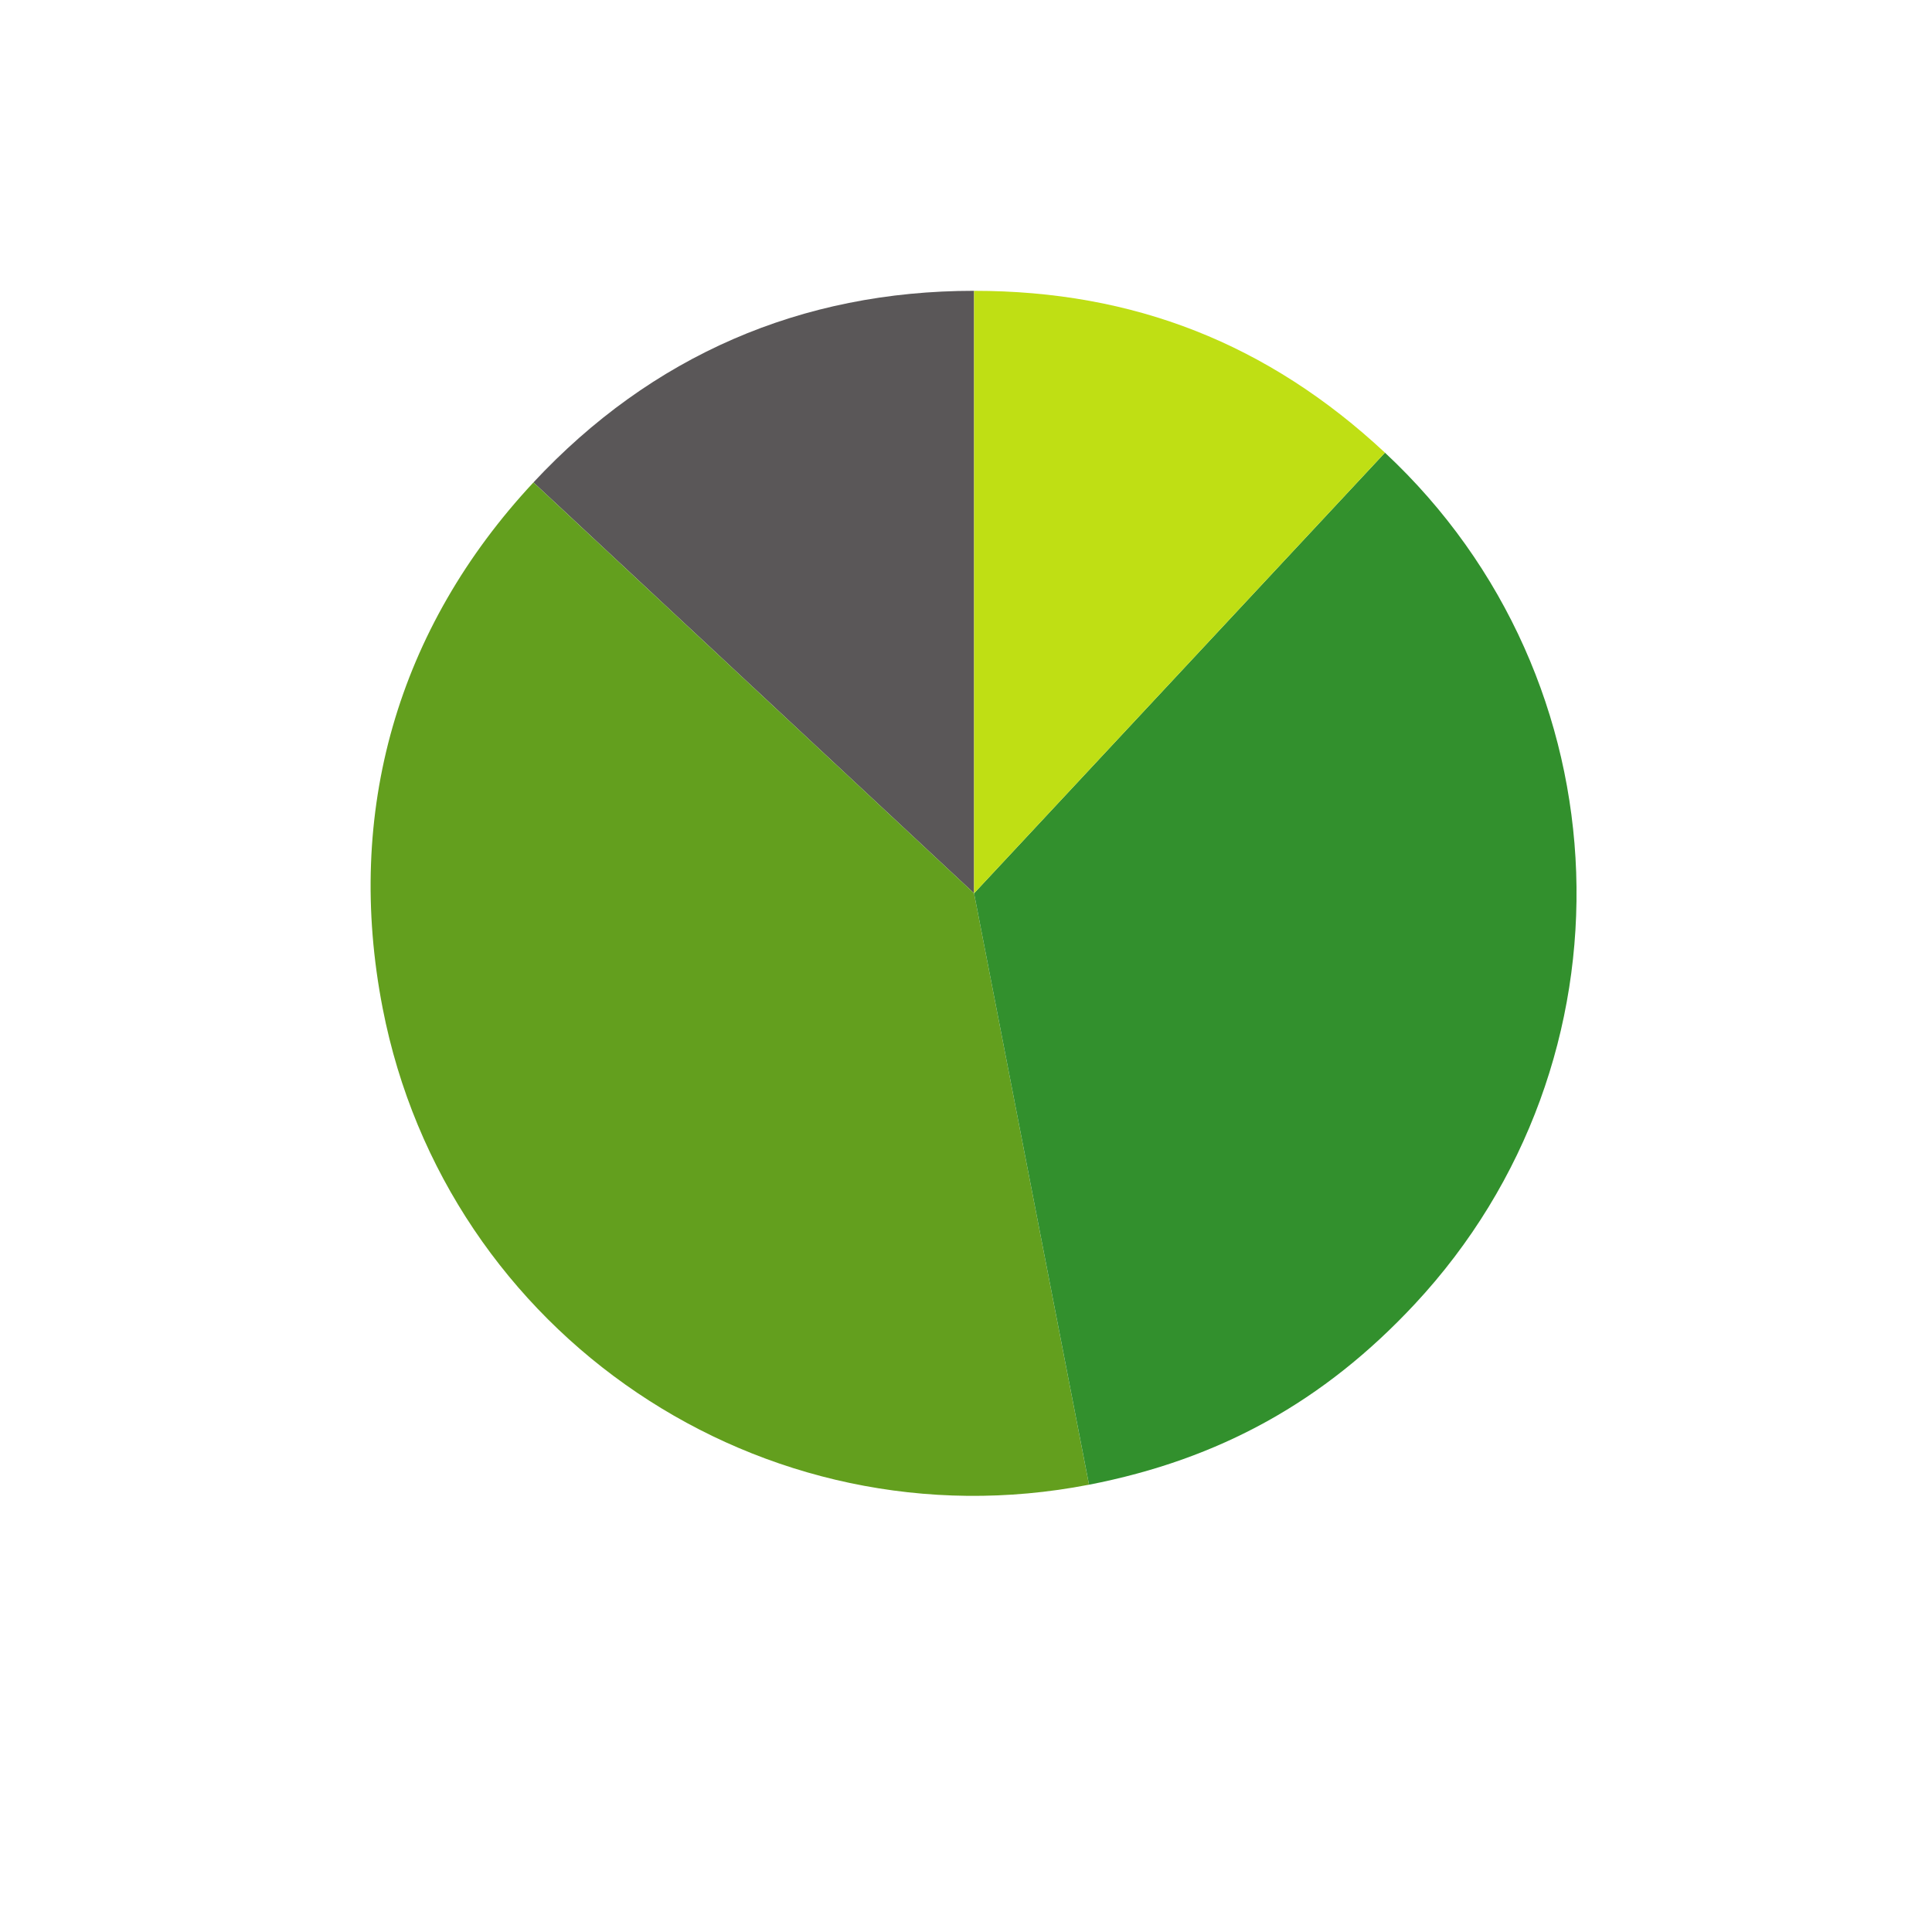 <?xml version="1.0" encoding="UTF-8"?>
<svg version="1.1" viewBox="0 0 800 800" xml:space="preserve" xmlns="http://www.w3.org/2000/svg"><defs><clipPath id="a"><path d="m0 600h600v-600h-600z"/></clipPath></defs><g transform="matrix(1.333 0 0 -1.333 0 800)"><g clip-path="url(#a)"><path d="m302.58 322.66-136.87 127.64c36.656 39.308 83.126 59.513 136.87 59.513z" fill="#5a5758"/><path d="m302.58 322.66 35.709-183.71c-101.46-19.723-199.7 46.539-219.42 148-11.833 60.876 4.543 117.99 46.838 163.34z" fill="#639f1e"/><path d="m302.58 322.66 127.64 136.87c75.592-70.491 79.728-188.92 9.236-264.51-28.195-30.235-60.578-48.184-101.16-56.073z" fill="#32902d"/><path d="m302.58 322.66v187.15c49.613 0 91.351-16.441 127.64-50.276z" fill="#bfdf14"/></g></g></svg>
